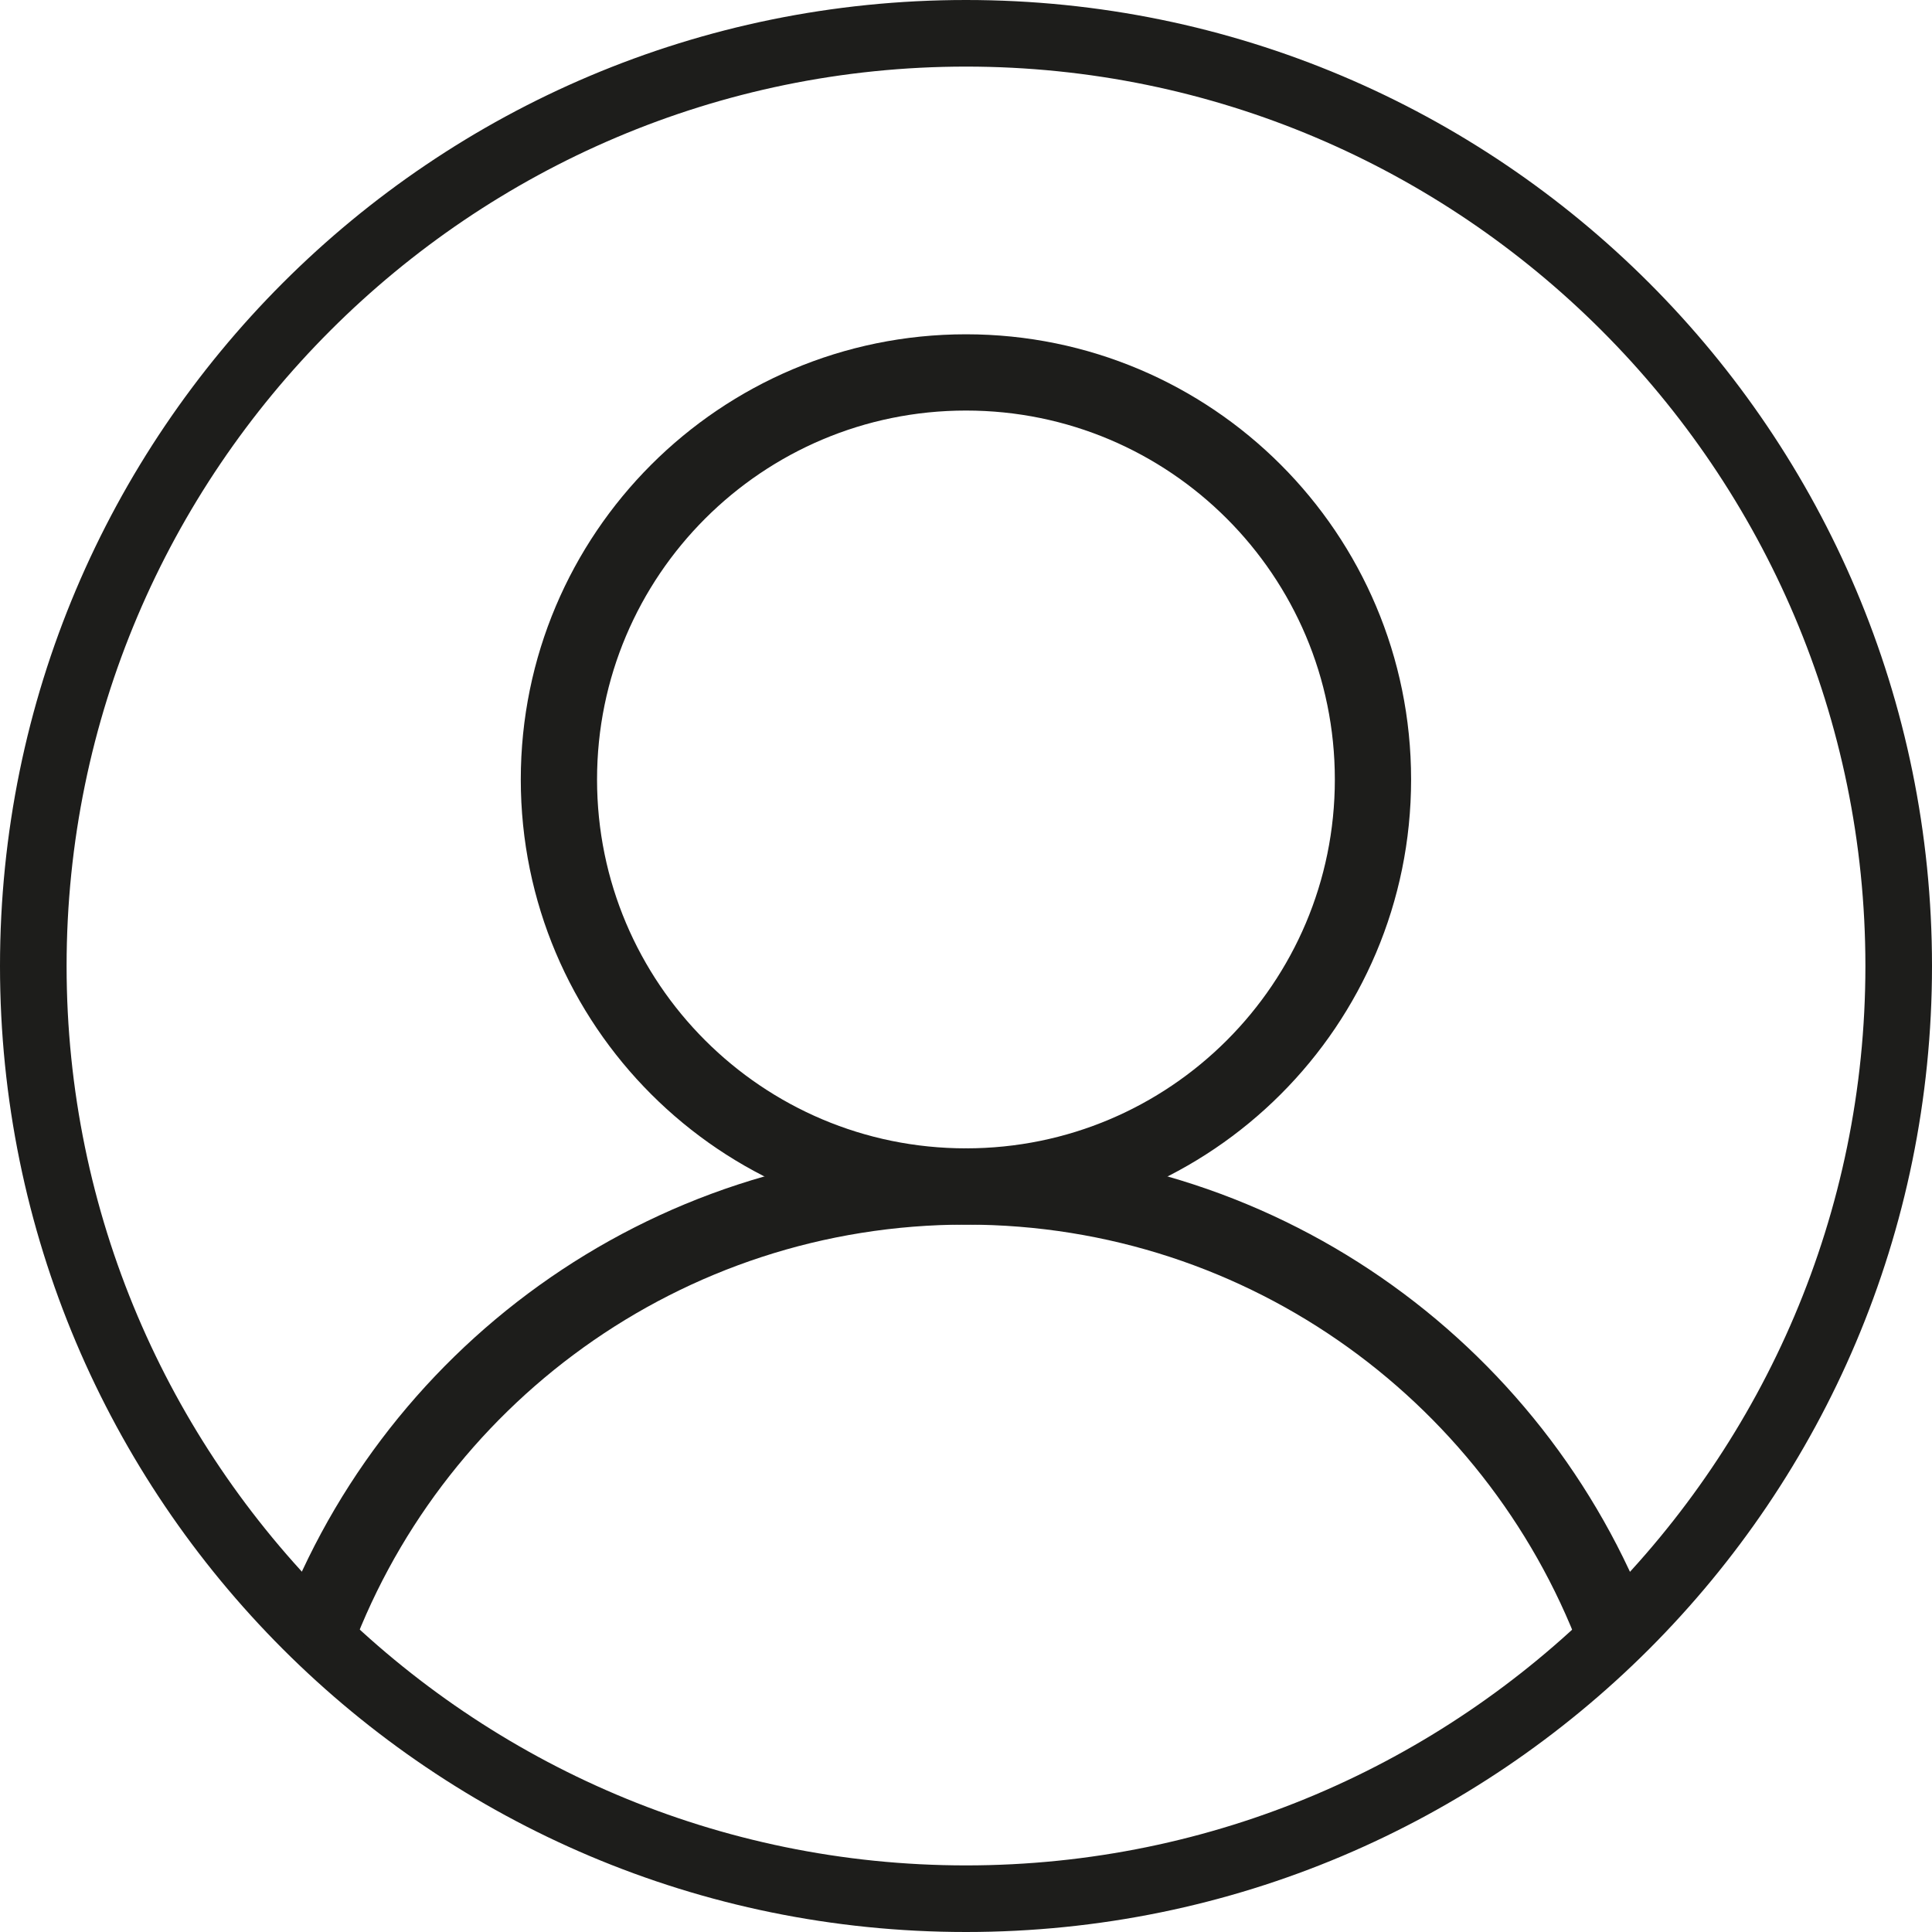 <svg width="17" height="17" viewBox="0 0 17 17" fill="none" xmlns="http://www.w3.org/2000/svg">
<g clip-path="url(#clip0_122_1311)">
<path d="M8.5 0.586C12.861 0.586 16.414 4.139 16.414 8.5C16.414 12.861 12.861 16.414 8.5 16.414C4.139 16.414 0.586 12.861 0.586 8.5C0.586 4.139 4.139 0.586 8.5 0.586ZM8.5 0C3.804 0 0 3.804 0 8.5C0 13.195 3.804 17 8.5 17C13.195 17 17 13.195 17 8.5C17 3.804 13.195 0 8.5 0Z" fill="#1D1D1B"/>
<path d="M8.5 10.44C10.478 10.44 12.081 8.837 12.081 6.859C12.081 4.881 10.478 3.277 8.5 3.277C6.522 3.277 4.918 4.881 4.918 6.859C4.918 8.837 6.522 10.44 8.5 10.44Z" stroke="#1D1D1B" stroke-width="0.671" stroke-miterlimit="10"/>
<path d="M2.743 14.503C3.581 12.134 5.844 10.44 8.5 10.44C11.155 10.44 13.412 12.134 14.256 14.503" stroke="#1D1D1B" stroke-width="0.671" stroke-miterlimit="10"/>
</g>
<defs>
<clipPath id="clip0_122_1311">
<rect width="17" height="17" fill="white"/>
</clipPath>
</defs>
</svg>
